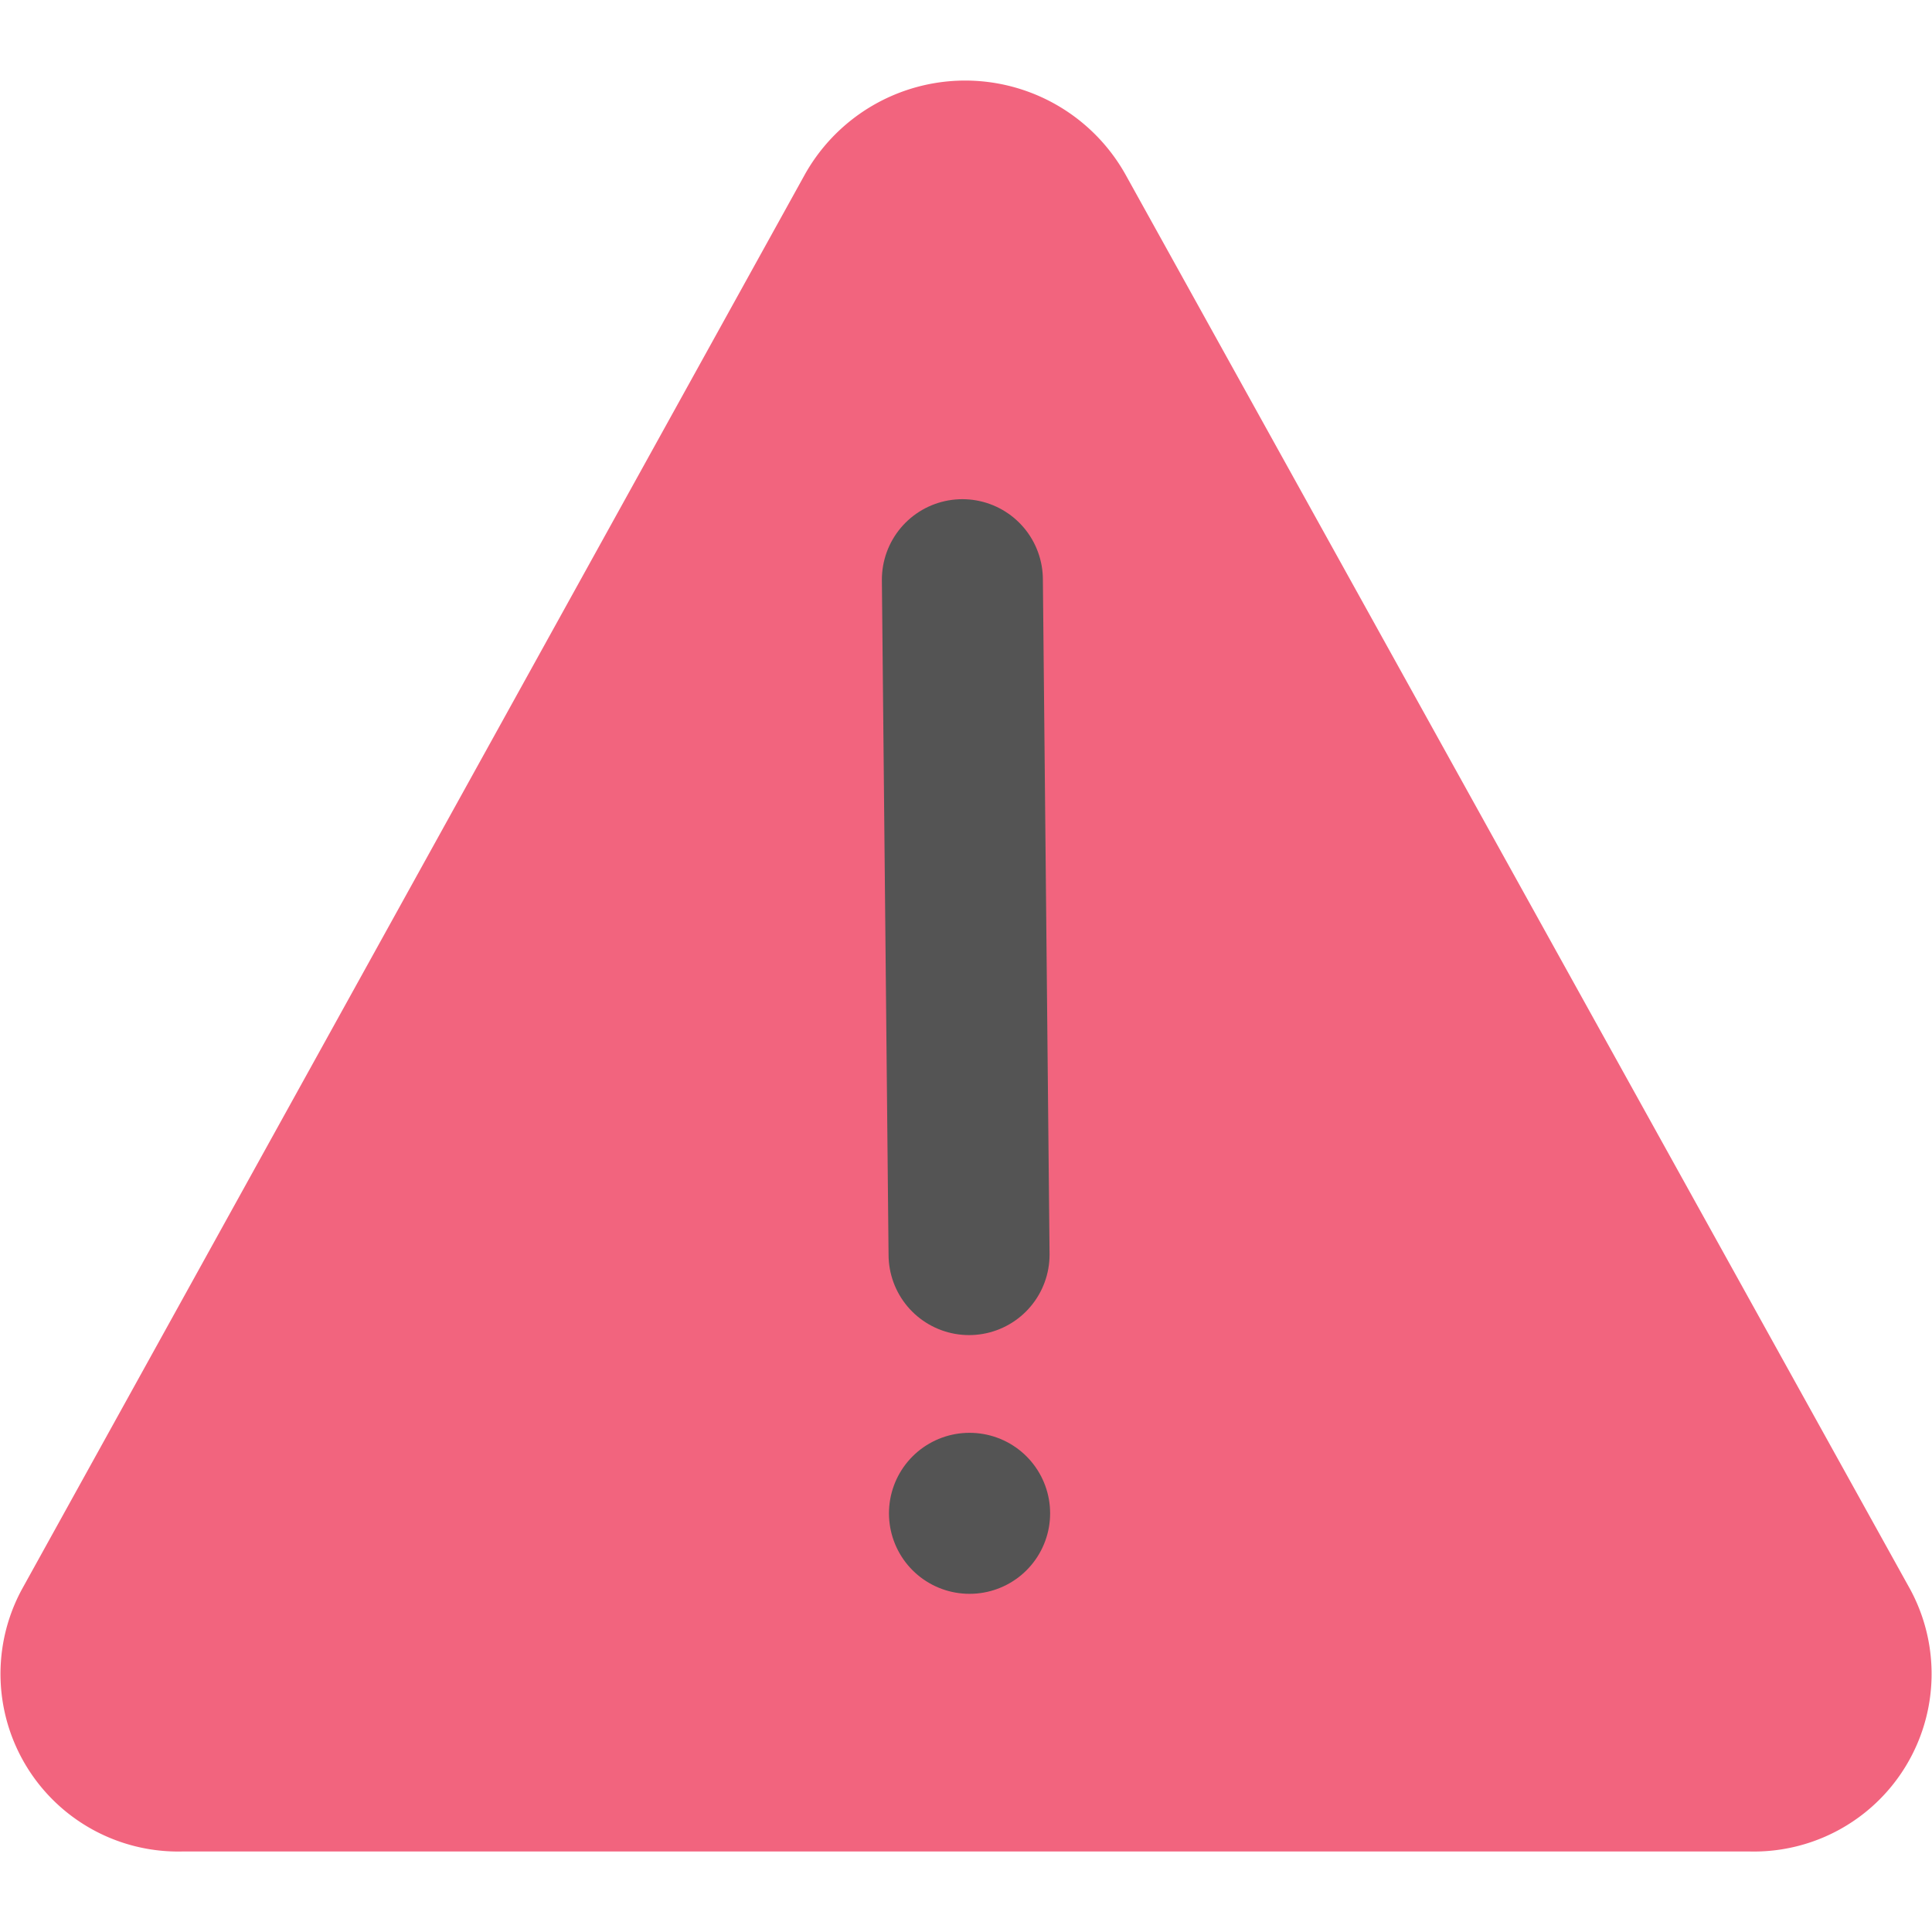 <?xml version="1.0" encoding="UTF-8" standalone="no"?>
<svg xmlns:dc="http://purl.org/dc/elements/1.1/"
   xmlns:cc="http://creativecommons.org/ns#"
   xmlns:rdf="http://www.w3.org/1999/02/22-rdf-syntax-ns#"
   xmlns:svg="http://www.w3.org/2000/svg"
   xmlns="http://www.w3.org/2000/svg"
   xmlns:sodipodi="http://sodipodi.sourceforge.net/DTD/sodipodi-0.dtd"
   xmlns:inkscape="http://www.inkscape.org/namespaces/inkscape" id="Слой_1" data-name="Слой 1" viewBox="0 0 24 24" version="1.1" sodipodi:docname="dialog_warning.svg" inkscape:version="1.0.1 (3bc2e813f5, 2020-09-07)">
   <sodipodi:namedview pagecolor="#ffffff" bordercolor="#666666" borderopacity="1" objecttolerance="10" gridtolerance="10" guidetolerance="10" inkscape:pageopacity="0" inkscape:pageshadow="2" inkscape:window-width="1609" inkscape:window-height="1286" id="namedview30" showgrid="true" inkscape:zoom="27.961538" inkscape:cx="3.3259971" inkscape:cy="13" inkscape:window-x="0" inkscape:window-y="37" inkscape:window-maximized="0" inkscape:document-rotation="0" inkscape:current-layer="Слой_1">
      <inkscape:grid type="xygrid" id="grid_kicad" spacingx="0.5" spacingy="0.5" color="#9999ff" opacity="0.13" empspacing="2" />
   </sodipodi:namedview>
   <defs id="defs1003">
      <style id="style1001">.cls-1{fill:#f2647e;}.cls-2{fill:none;stroke:#545454;stroke-linecap:round;stroke-linejoin:round;stroke-width:2px;}</style>
   </defs>
   <title id="title1005">dialog_warning</title>
   <path class="cls-1" d="M 23.729,19.743 13.974,2.155 a 2.283,2.283 0 0 0 -3.97,0.002 L 0.271,19.745 A 2.207,2.207 0 0 0 2.256,23 h 19.488 a 2.207,2.207 0 0 0 1.985,-3.257 z" id="path1007" />
   <line class="cls-2" x1="12.043" y1="18.799" x2="12.045" y2="18.799" id="line1009" />
   <line class="cls-2" x1="11.955" y1="7.201" x2="12.038" y2="15.585" id="line1011" />
</svg>
